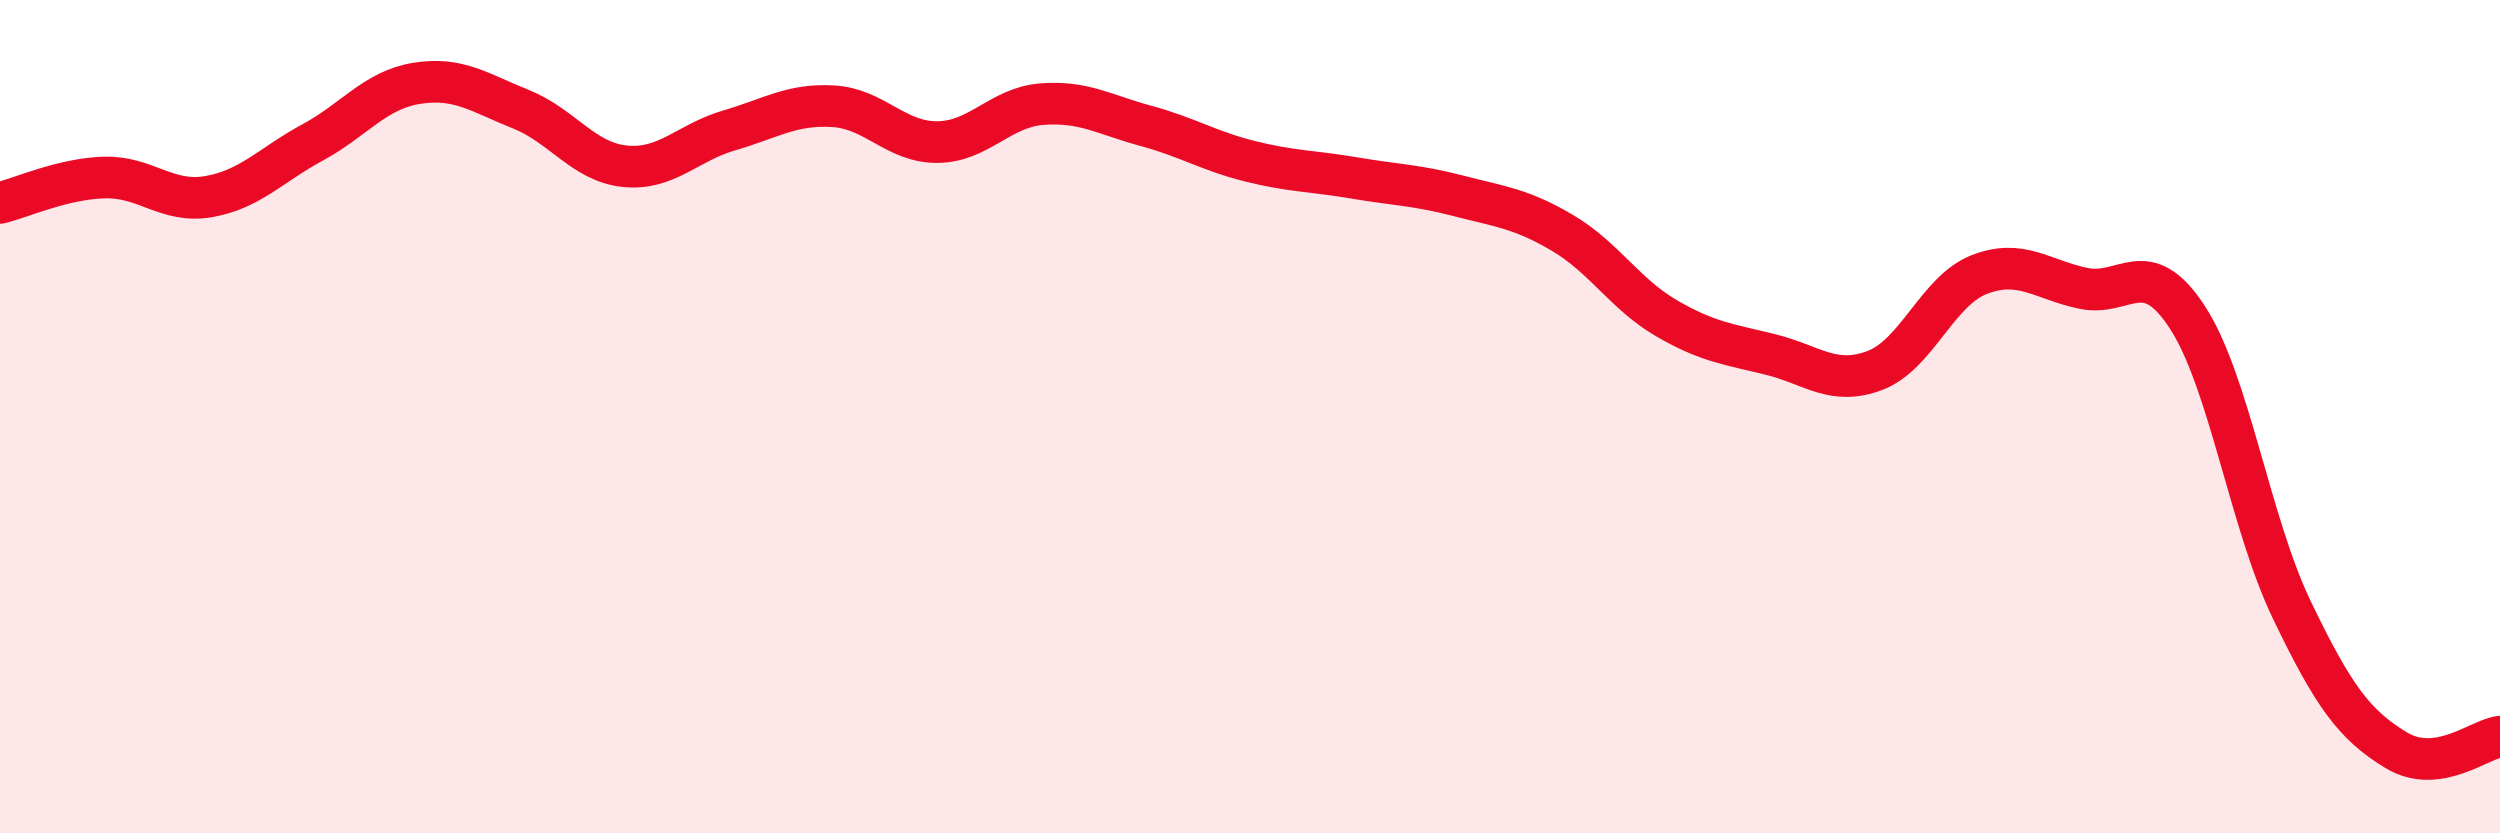 
    <svg width="60" height="20" viewBox="0 0 60 20" xmlns="http://www.w3.org/2000/svg">
      <path
        d="M 0,4.87 C 0.5,4.75 1.5,4.29 2.5,4.26 C 3.5,4.23 4,4.89 5,4.72 C 6,4.55 6.5,3.96 7.5,3.42 C 8.5,2.88 9,2.16 10,2 C 11,1.84 11.5,2.22 12.5,2.62 C 13.5,3.02 14,3.89 15,3.99 C 16,4.09 16.5,3.42 17.5,3.13 C 18.5,2.84 19,2.49 20,2.55 C 21,2.61 21.5,3.42 22.5,3.41 C 23.5,3.4 24,2.58 25,2.5 C 26,2.42 26.5,2.75 27.5,3.02 C 28.5,3.29 29,3.62 30,3.87 C 31,4.12 31.5,4.1 32.5,4.27 C 33.5,4.44 34,4.44 35,4.7 C 36,4.96 36.5,5 37.5,5.59 C 38.5,6.18 39,7.06 40,7.64 C 41,8.22 41.5,8.26 42.5,8.51 C 43.5,8.76 44,9.27 45,8.89 C 46,8.51 46.5,6.98 47.5,6.59 C 48.5,6.2 49,6.71 50,6.92 C 51,7.13 51.5,6.08 52.5,7.62 C 53.5,9.16 54,12.55 55,14.63 C 56,16.71 56.5,17.39 57.5,18 C 58.5,18.61 59.5,17.74 60,17.68L60 20L0 20Z"
        fill="#EB0A25"
        opacity="0.1"
        stroke-linecap="round"
        stroke-linejoin="round"
      />
      <path
        d="M 0,4.87 C 0.5,4.75 1.5,4.29 2.5,4.26 C 3.5,4.23 4,4.89 5,4.72 C 6,4.55 6.5,3.96 7.5,3.42 C 8.5,2.88 9,2.16 10,2 C 11,1.84 11.5,2.22 12.5,2.62 C 13.5,3.02 14,3.89 15,3.99 C 16,4.09 16.5,3.42 17.5,3.13 C 18.5,2.84 19,2.49 20,2.55 C 21,2.61 21.5,3.42 22.5,3.41 C 23.5,3.4 24,2.58 25,2.5 C 26,2.42 26.5,2.75 27.5,3.02 C 28.5,3.29 29,3.62 30,3.87 C 31,4.12 31.5,4.1 32.5,4.27 C 33.5,4.44 34,4.44 35,4.7 C 36,4.96 36.5,5 37.5,5.59 C 38.5,6.18 39,7.06 40,7.64 C 41,8.22 41.5,8.26 42.5,8.51 C 43.5,8.76 44,9.27 45,8.89 C 46,8.51 46.5,6.98 47.5,6.59 C 48.5,6.2 49,6.71 50,6.92 C 51,7.13 51.5,6.08 52.5,7.62 C 53.5,9.16 54,12.55 55,14.63 C 56,16.71 56.5,17.39 57.5,18 C 58.5,18.61 59.5,17.74 60,17.68"
        stroke="#EB0A25"
        stroke-width="1"
        fill="none"
        stroke-linecap="round"
        stroke-linejoin="round"
      />
    </svg>
  
